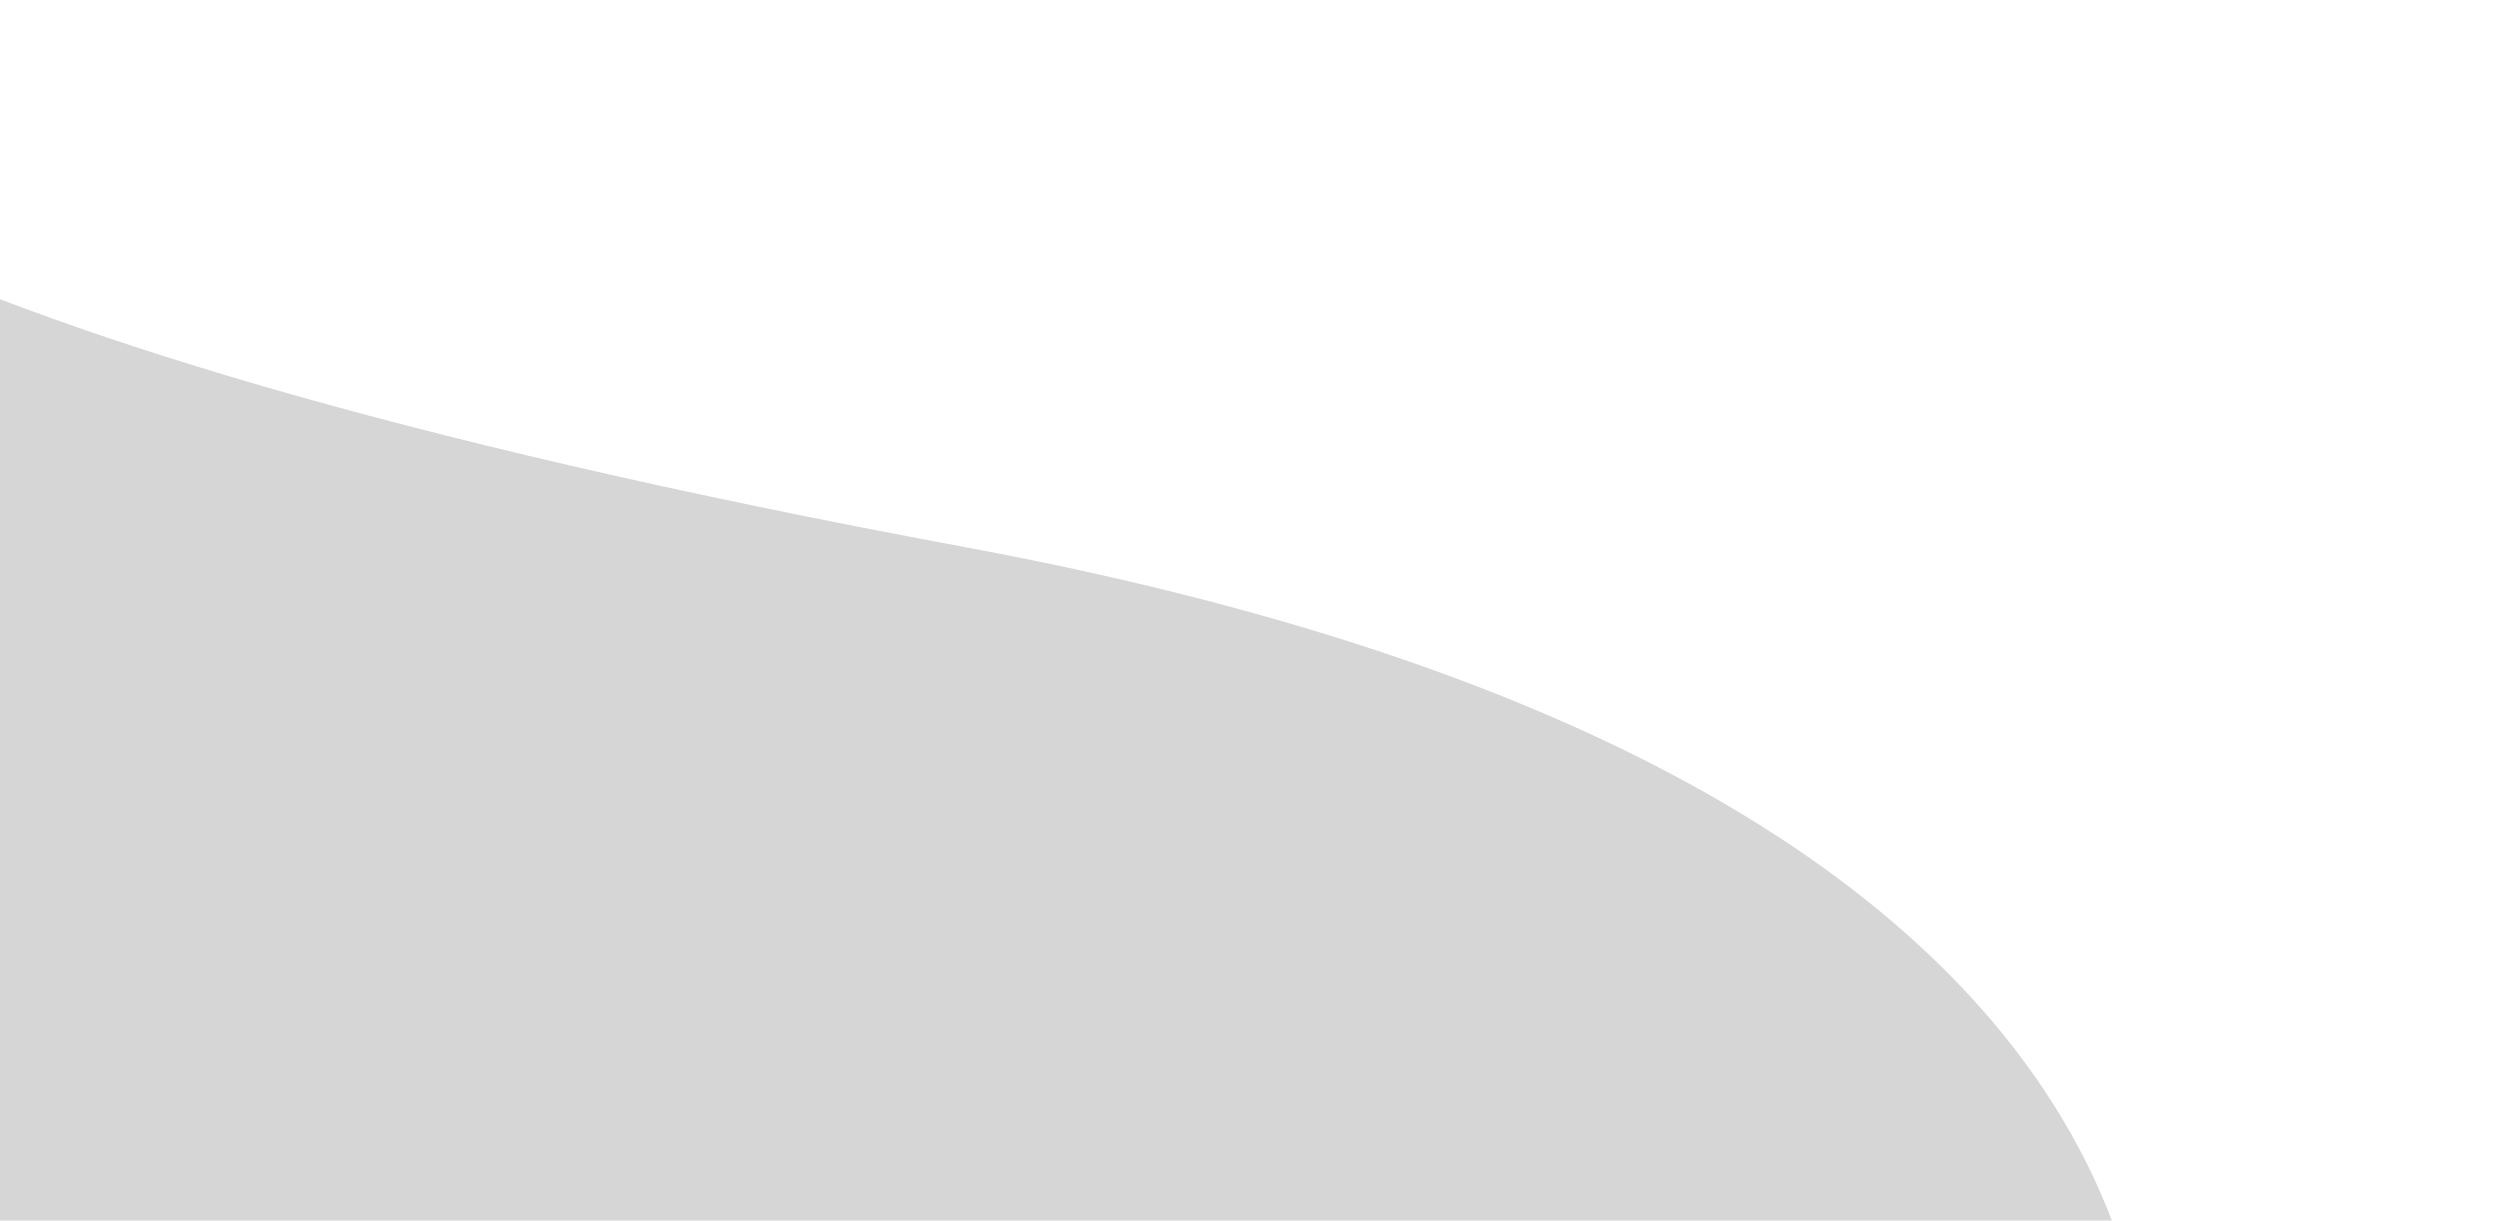 <svg width="1272" height="621" viewBox="0 0 1272 621" fill="none" xmlns="http://www.w3.org/2000/svg">
<path d="M490.84 278.345C-104.373 167.929 -189.868 55.647 -200.381 15.488L-147.88 1328.88L1271.18 1185.84L1082.56 815.923C1082.56 815.923 1233.12 416.042 490.84 278.345Z" fill="#333333" fill-opacity="0.2"/>
</svg>
